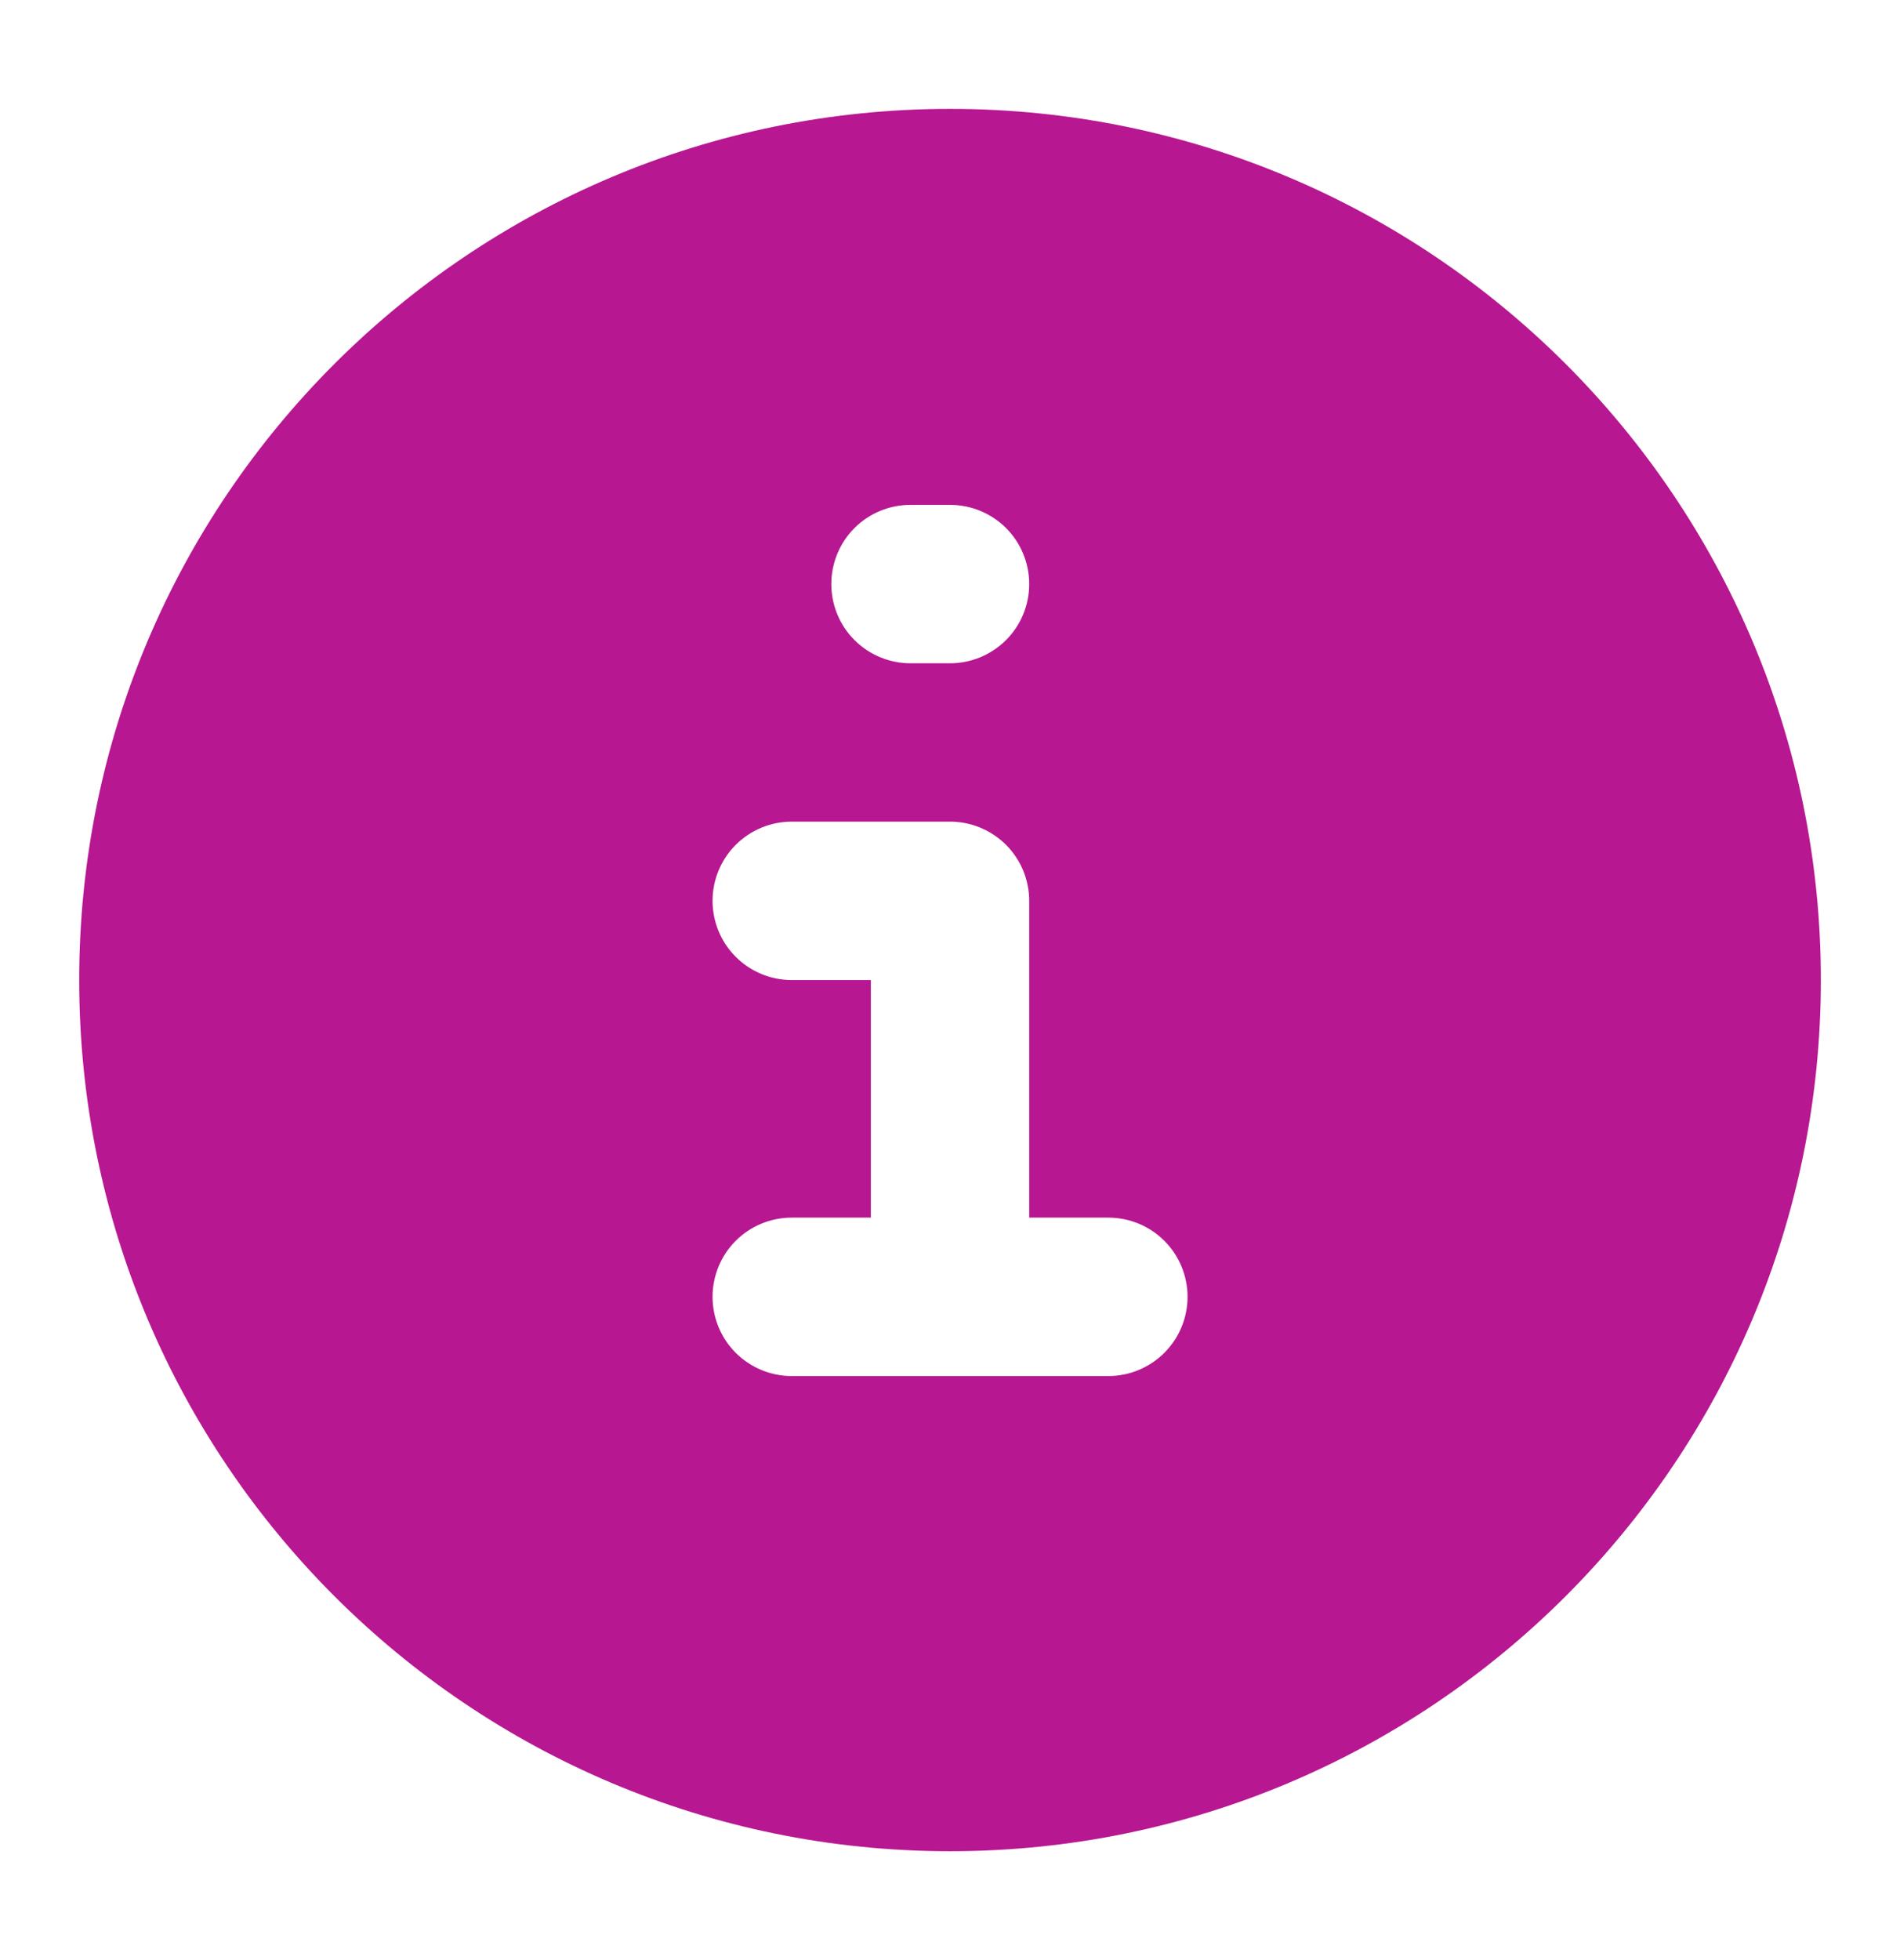 <svg width="32" height="33" viewBox="0 0 32 33" fill="none" xmlns="http://www.w3.org/2000/svg">
<path fill-rule="evenodd" clip-rule="evenodd" d="M16.001 1.833C7.901 1.833 1.334 8.4 1.334 16.5C1.334 24.6 7.901 31.167 16.001 31.167C24.101 31.167 30.667 24.6 30.667 16.5C30.667 8.4 24.101 1.833 16.001 1.833ZM15.334 8.5C14.98 8.5 14.641 8.64 14.391 8.89C14.141 9.14 14.001 9.48 14.001 9.833C14.001 10.187 14.141 10.526 14.391 10.776C14.641 11.026 14.98 11.167 15.334 11.167H16.001C16.354 11.167 16.693 11.026 16.944 10.776C17.194 10.526 17.334 10.187 17.334 9.833C17.334 9.48 17.194 9.14 16.944 8.89C16.693 8.64 16.354 8.5 16.001 8.5H15.334ZM13.334 13.833C12.98 13.833 12.641 13.974 12.391 14.224C12.141 14.474 12.001 14.813 12.001 15.167C12.001 15.52 12.141 15.859 12.391 16.109C12.641 16.359 12.98 16.5 13.334 16.5H14.667V20.5H13.334C12.98 20.5 12.641 20.64 12.391 20.89C12.141 21.14 12.001 21.48 12.001 21.833C12.001 22.187 12.141 22.526 12.391 22.776C12.641 23.026 12.98 23.167 13.334 23.167H18.667C19.021 23.167 19.36 23.026 19.61 22.776C19.86 22.526 20.001 22.187 20.001 21.833C20.001 21.48 19.86 21.14 19.61 20.89C19.36 20.64 19.021 20.5 18.667 20.5H17.334V15.167C17.334 14.813 17.194 14.474 16.944 14.224C16.693 13.974 16.354 13.833 16.001 13.833H13.334Z" fill="#B71791"/>
</svg>
